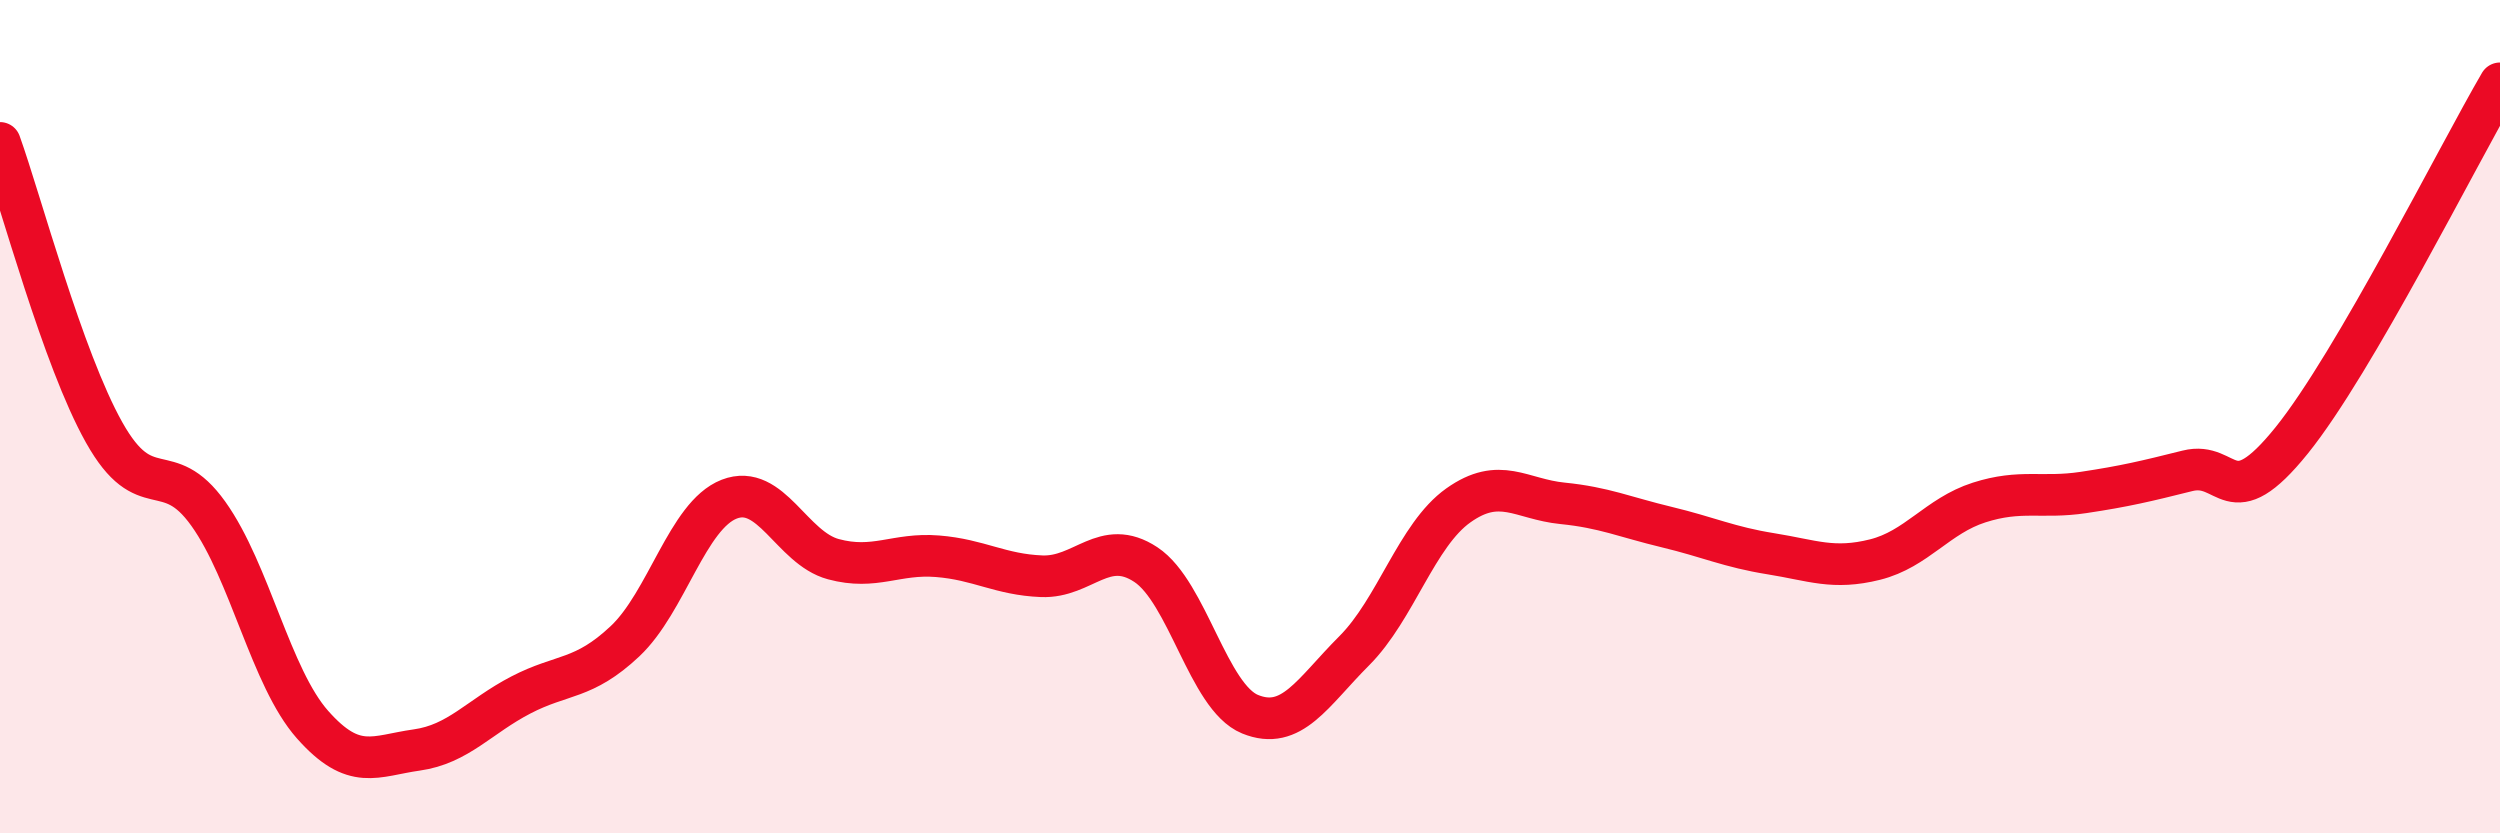 
    <svg width="60" height="20" viewBox="0 0 60 20" xmlns="http://www.w3.org/2000/svg">
      <path
        d="M 0,3.43 C 0.5,4.82 1.5,8.6 2.5,10.38 C 3.5,12.16 4,10.93 5,12.33 C 6,13.73 6.5,16.26 7.5,17.39 C 8.5,18.52 9,18.14 10,18 C 11,17.86 11.5,17.2 12.5,16.68 C 13.5,16.16 14,16.33 15,15.39 C 16,14.45 16.5,12.37 17.5,11.98 C 18.5,11.59 19,13.15 20,13.42 C 21,13.69 21.5,13.27 22.5,13.35 C 23.5,13.43 24,13.79 25,13.83 C 26,13.87 26.5,12.89 27.5,13.55 C 28.5,14.21 29,16.73 30,17.14 C 31,17.55 31.5,16.62 32.5,15.62 C 33.5,14.62 34,12.84 35,12.13 C 36,11.42 36.5,11.98 37.5,12.08 C 38.5,12.18 39,12.41 40,12.65 C 41,12.89 41.5,13.13 42.5,13.29 C 43.5,13.45 44,13.68 45,13.43 C 46,13.18 46.5,12.38 47.5,12.06 C 48.5,11.74 49,11.97 50,11.82 C 51,11.67 51.5,11.55 52.5,11.3 C 53.5,11.05 53.5,12.43 55,10.57 C 56.5,8.71 59,3.71 60,2L60 20L0 20Z"
        fill="#EB0A25"
        opacity="0.1"
        stroke-linecap="round"
        stroke-linejoin="round"
      />
      <path
        d="M 0,3.43 C 0.5,4.82 1.5,8.6 2.5,10.38 C 3.5,12.16 4,10.93 5,12.33 C 6,13.73 6.5,16.26 7.5,17.39 C 8.5,18.52 9,18.14 10,18 C 11,17.86 11.5,17.2 12.5,16.68 C 13.5,16.16 14,16.33 15,15.39 C 16,14.45 16.5,12.37 17.5,11.98 C 18.5,11.59 19,13.15 20,13.42 C 21,13.69 21.5,13.27 22.5,13.35 C 23.5,13.43 24,13.79 25,13.83 C 26,13.87 26.5,12.89 27.5,13.55 C 28.5,14.21 29,16.73 30,17.14 C 31,17.55 31.5,16.62 32.5,15.62 C 33.5,14.62 34,12.84 35,12.13 C 36,11.42 36.5,11.98 37.5,12.08 C 38.5,12.18 39,12.41 40,12.65 C 41,12.89 41.5,13.13 42.5,13.29 C 43.5,13.45 44,13.68 45,13.43 C 46,13.18 46.5,12.38 47.5,12.06 C 48.5,11.74 49,11.97 50,11.82 C 51,11.67 51.5,11.55 52.5,11.3 C 53.5,11.05 53.5,12.43 55,10.57 C 56.5,8.71 59,3.71 60,2"
        stroke="#EB0A25"
        stroke-width="1"
        fill="none"
        stroke-linecap="round"
        stroke-linejoin="round"
      />
    </svg>
  